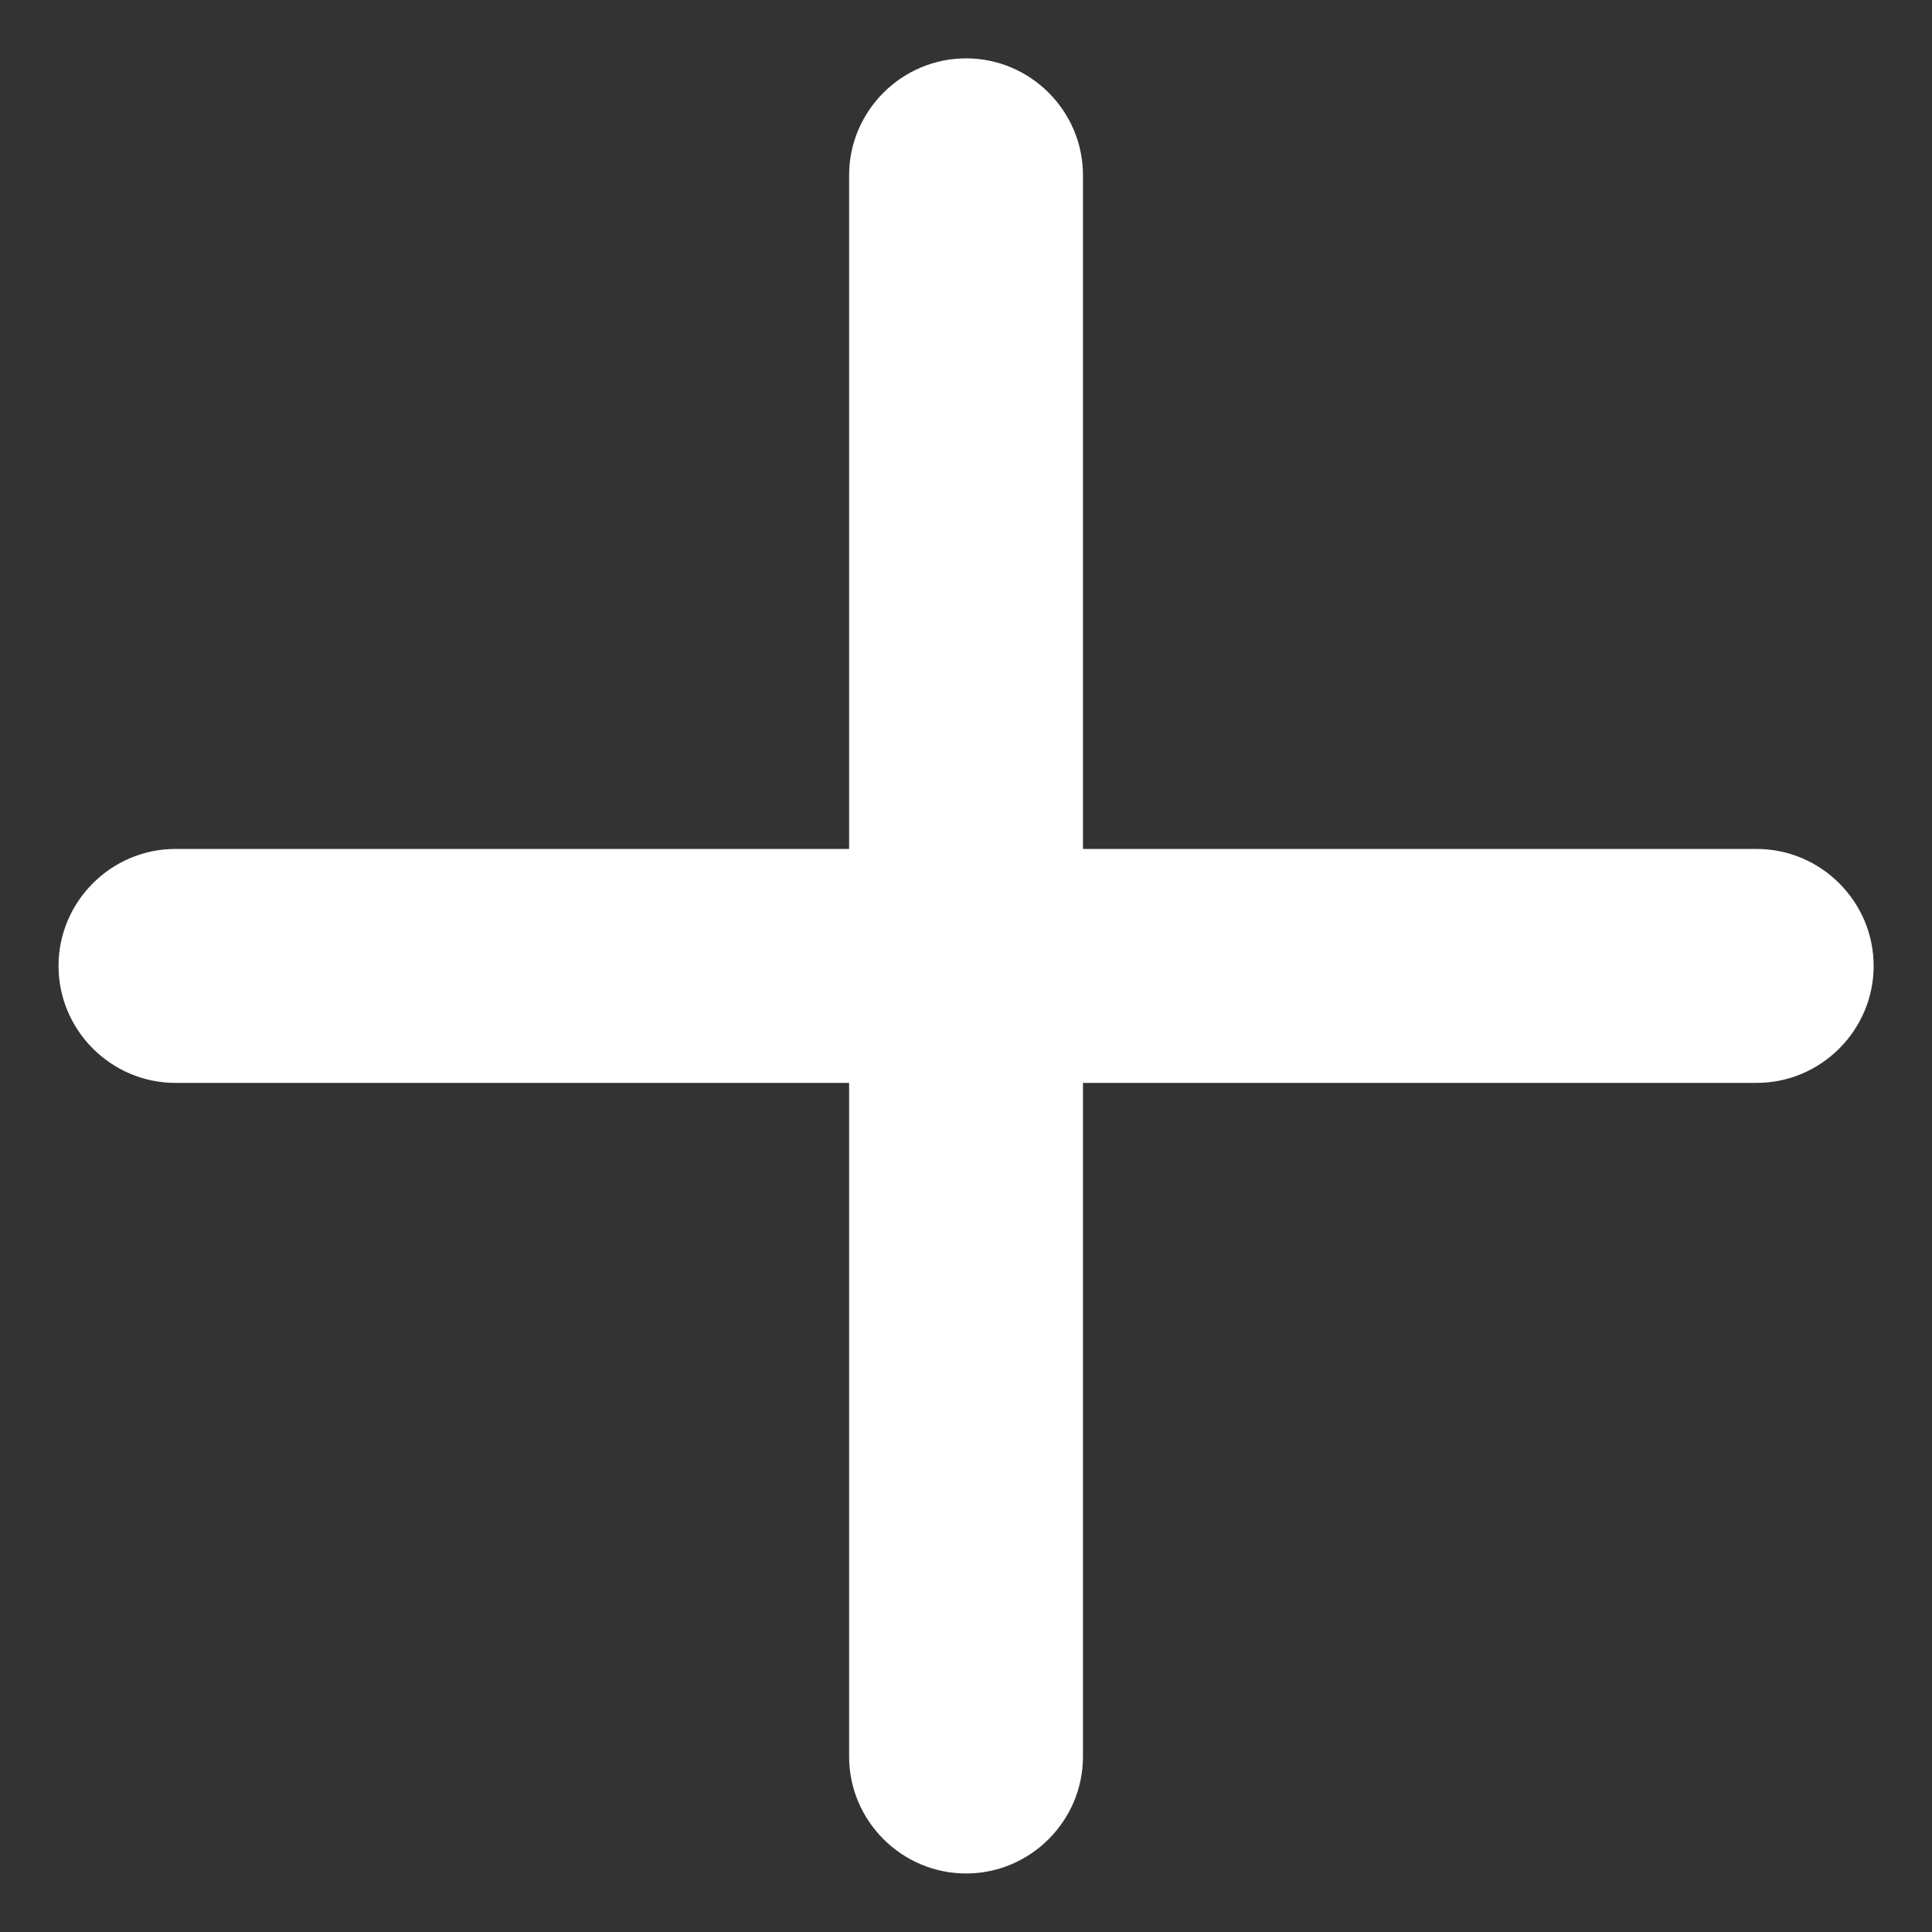 <svg width="24" height="24" viewBox="0 0 24 24" fill="none" xmlns="http://www.w3.org/2000/svg">
<rect x="0" y="0" width="24" height="24" fill="#333333" stroke="none"/>
<path fill-rule="evenodd" clip-rule="evenodd" d="M12.001 0.725C12.8 0.725 13.453 1.378 13.453 2.177V10.546H21.822C22.621 10.546 23.275 11.2 23.275 11.999C23.275 12.798 22.621 13.452 21.822 13.452H13.453V21.821C13.453 22.62 12.8 23.273 12.001 23.273C11.202 23.273 10.548 22.62 10.548 21.821V13.452H2.179C1.38 13.452 0.727 12.798 0.727 11.999C0.727 11.2 1.38 10.546 2.179 10.546H10.548V2.177C10.548 1.378 11.202 0.725 12.001 0.725Z" fill="white"/>
</svg>
